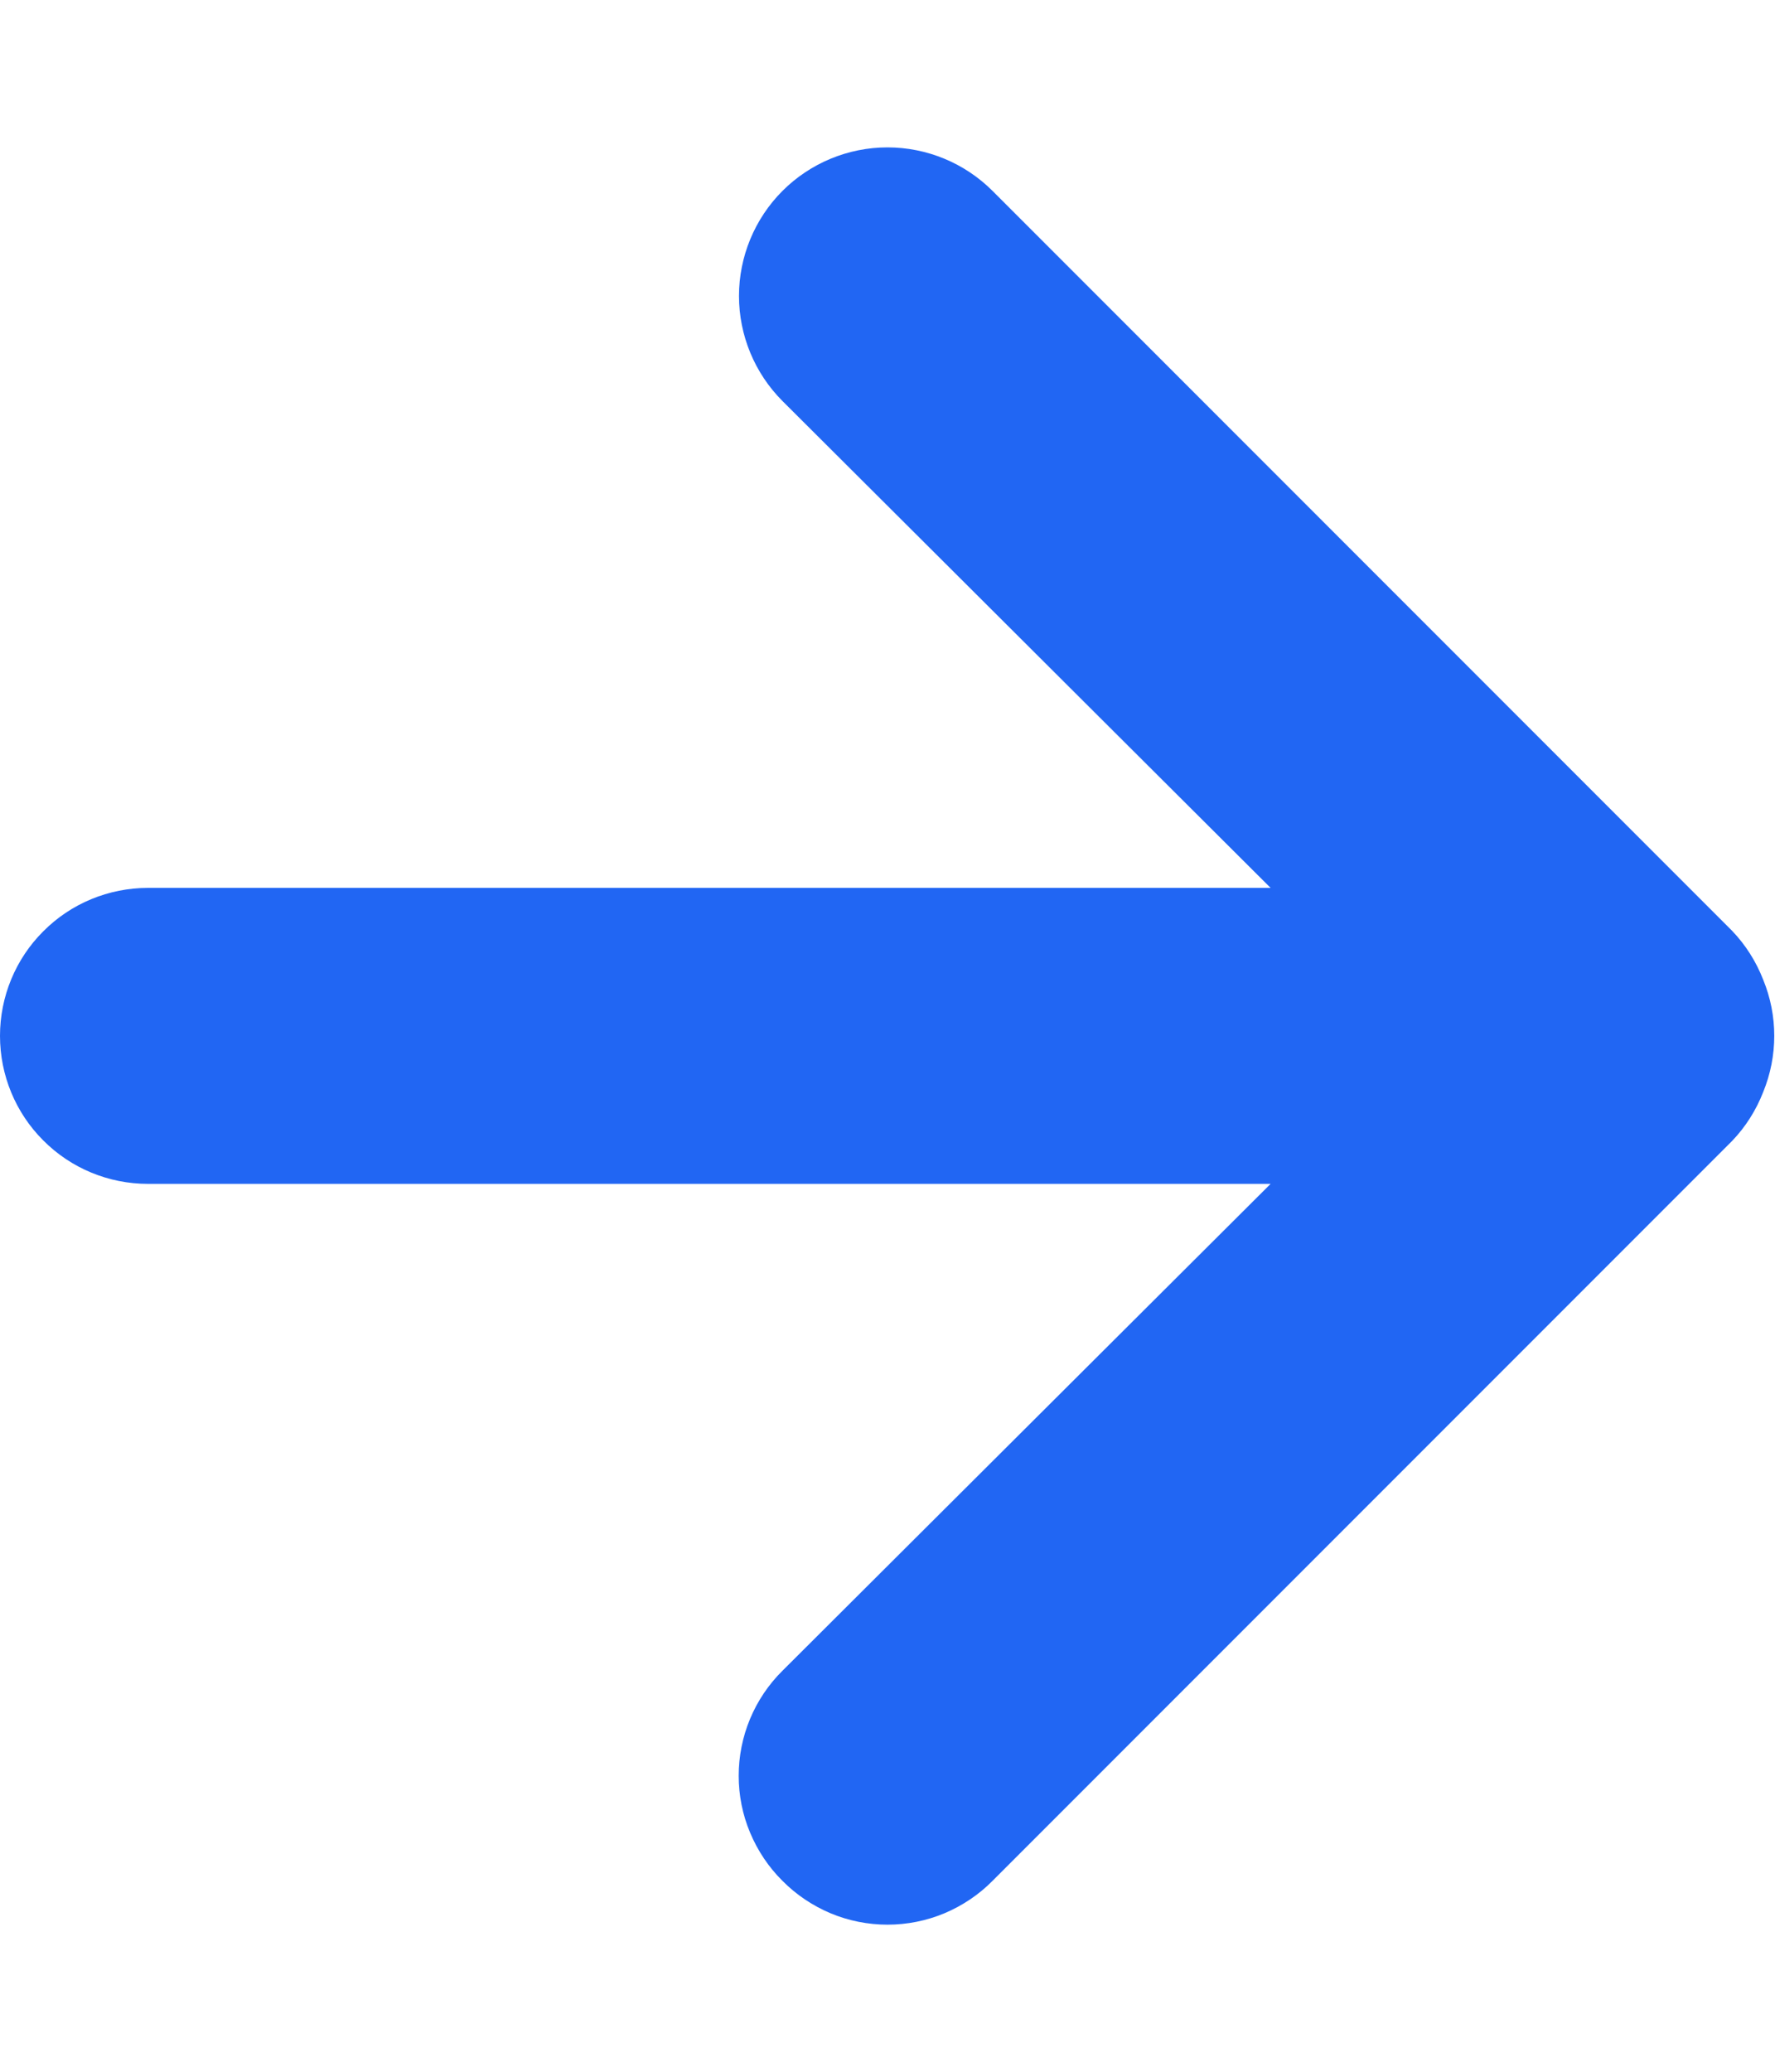 <svg width="12" height="14" viewBox="0 0 12 14" fill="none" xmlns="http://www.w3.org/2000/svg">
<path d="M1 6H8.59L5.29 2.71C5.102 2.522 4.996 2.266 4.996 2C4.996 1.734 5.102 1.478 5.29 1.29C5.478 1.102 5.734 0.996 6 0.996C6.266 0.996 6.522 1.102 6.71 1.29L11.71 6.29C11.801 6.385 11.872 6.497 11.92 6.62C12.02 6.863 12.02 7.136 11.92 7.38C11.872 7.503 11.801 7.615 11.71 7.71L6.71 12.71C6.617 12.804 6.506 12.878 6.385 12.929C6.263 12.98 6.132 13.006 6 13.006C5.868 13.006 5.737 12.98 5.615 12.929C5.494 12.878 5.383 12.804 5.29 12.71C5.196 12.617 5.122 12.506 5.071 12.384C5.02 12.263 4.994 12.132 4.994 12C4.994 11.868 5.02 11.737 5.071 11.615C5.122 11.493 5.196 11.383 5.29 11.29L8.59 8H1C0.735 8 0.48 7.895 0.293 7.707C0.105 7.52 -2.86102e-06 7.265 -2.86102e-06 7C-2.86102e-06 6.735 0.105 6.48 0.293 6.293C0.48 6.105 0.735 6 1 6Z" fill="#2166F3"/>
</svg>
